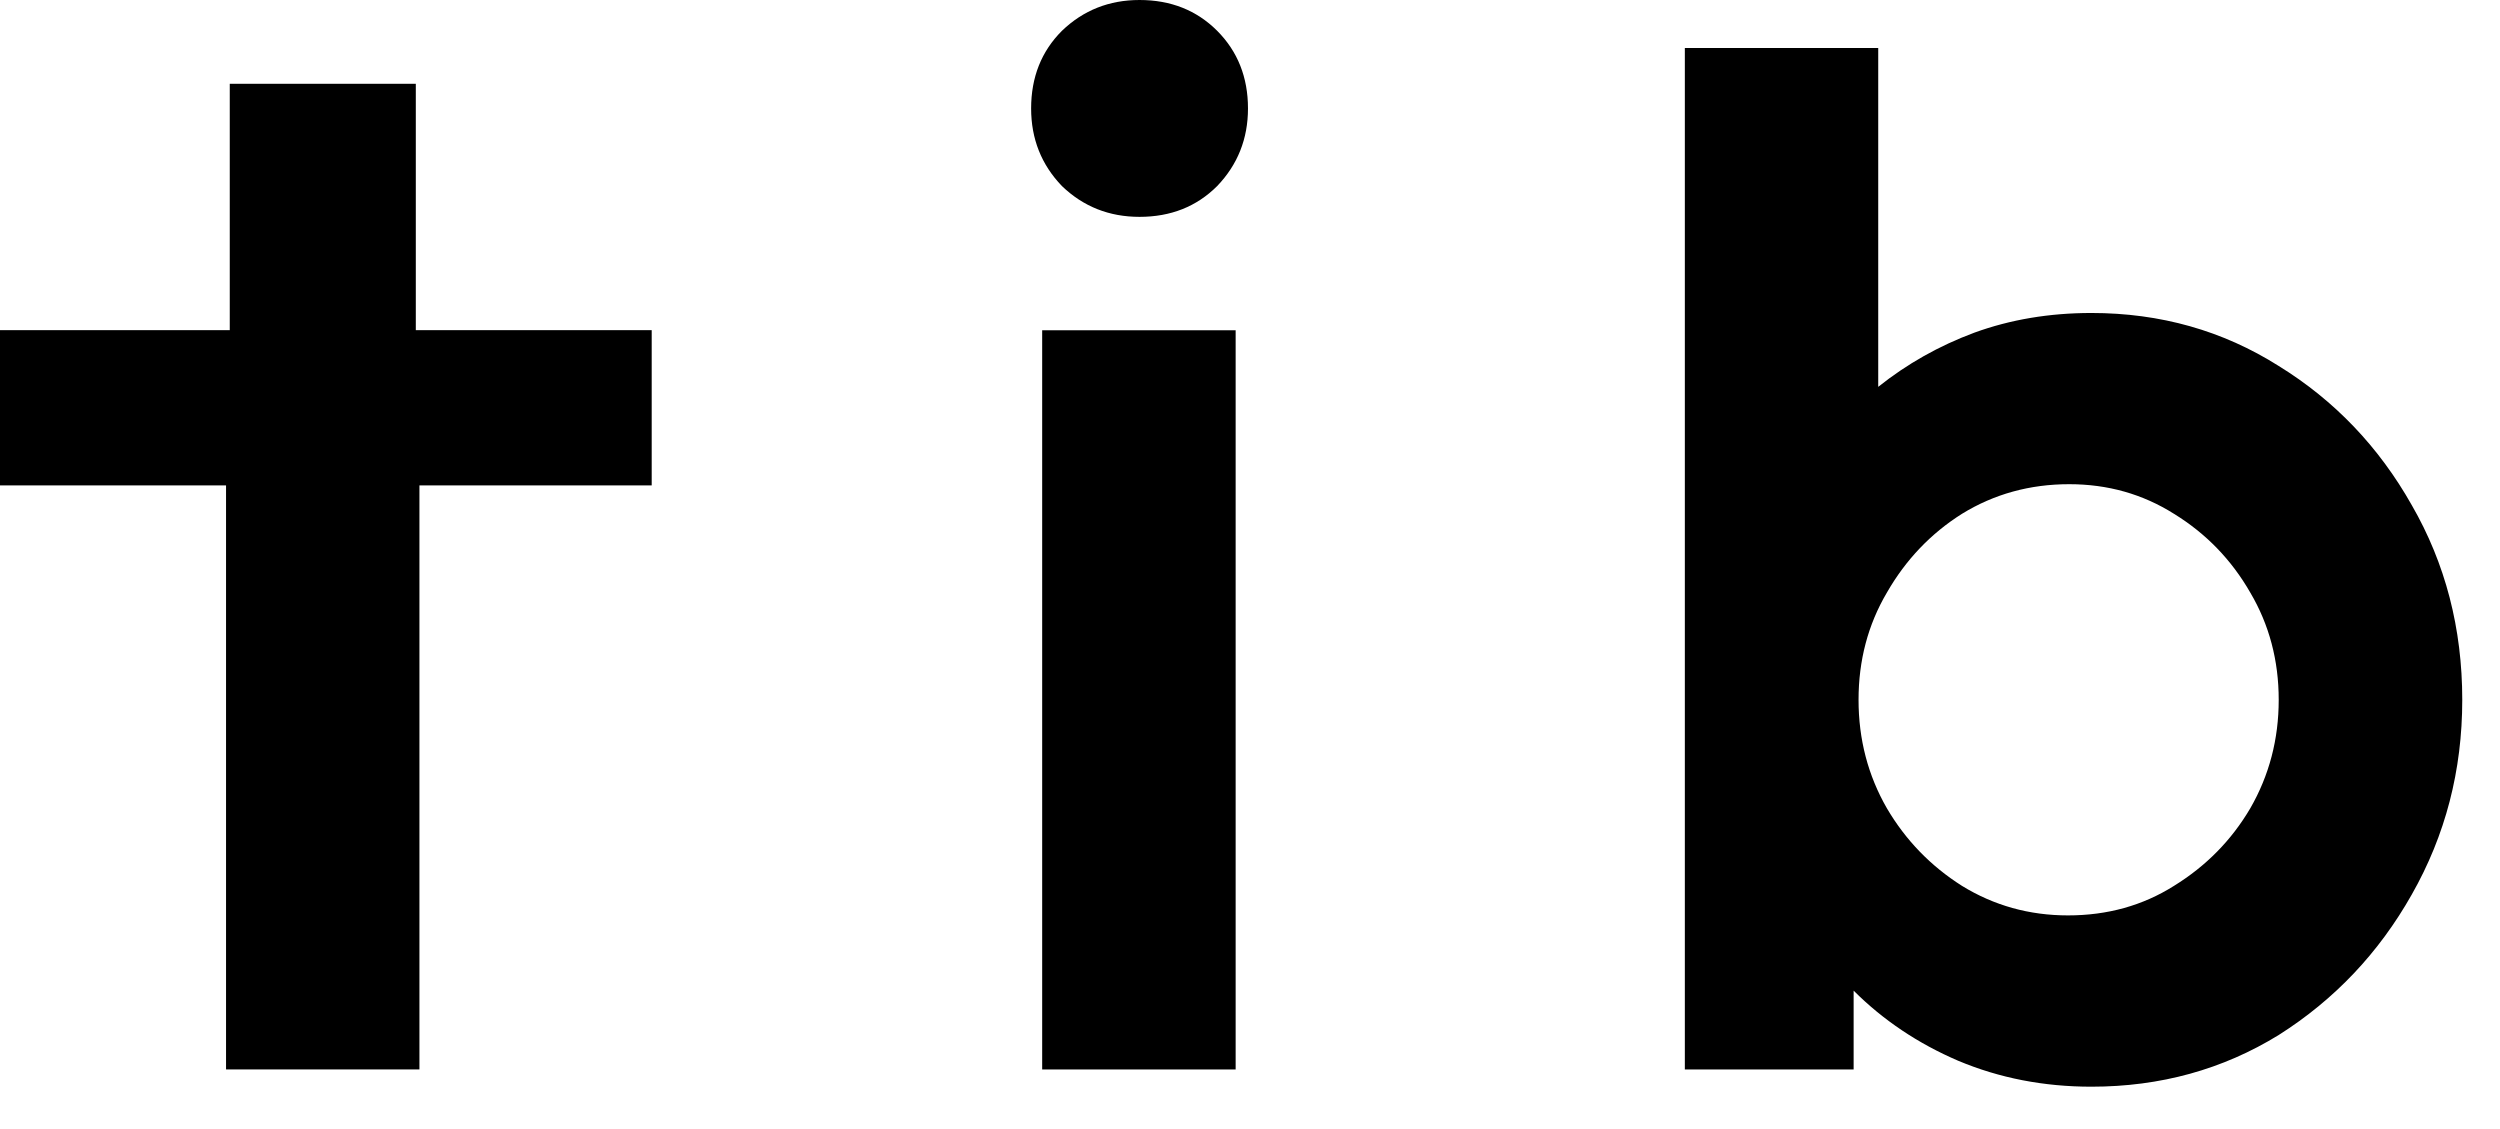 <?xml version="1.0" encoding="utf-8"?>
<svg xmlns="http://www.w3.org/2000/svg" fill="none" height="100%" overflow="visible" preserveAspectRatio="none" style="display: block;" viewBox="0 0 31 14" width="100%">
<g id="tib">
<path d="M25.933 13.475C25.343 13.475 24.793 13.368 24.283 13.154C23.784 12.94 23.351 12.65 22.985 12.284V13.261H20.892V0.595H23.29V4.797C23.647 4.512 24.044 4.288 24.482 4.125C24.93 3.962 25.414 3.881 25.933 3.881C26.789 3.881 27.563 4.1 28.256 4.538C28.948 4.965 29.498 5.541 29.906 6.264C30.323 6.987 30.532 7.792 30.532 8.678C30.532 9.554 30.323 10.358 29.906 11.092C29.498 11.815 28.948 12.396 28.256 12.834C27.563 13.261 26.789 13.475 25.933 13.475ZM25.643 11.351C26.132 11.351 26.57 11.229 26.957 10.985C27.354 10.74 27.67 10.42 27.904 10.022C28.138 9.615 28.256 9.167 28.256 8.678C28.256 8.189 28.138 7.746 27.904 7.349C27.67 6.941 27.354 6.615 26.957 6.371C26.57 6.127 26.137 6.004 25.658 6.004C25.169 6.004 24.726 6.127 24.329 6.371C23.942 6.615 23.631 6.941 23.397 7.349C23.163 7.746 23.046 8.189 23.046 8.678C23.046 9.167 23.163 9.615 23.397 10.022C23.631 10.42 23.942 10.74 24.329 10.985C24.726 11.229 25.164 11.351 25.643 11.351Z" fill="black" id="Vector"/>
<path d="M12.923 13.261V4.095H15.322V13.261H12.923ZM14.13 2.689C13.754 2.689 13.433 2.562 13.168 2.307C12.913 2.042 12.786 1.721 12.786 1.345C12.786 0.958 12.913 0.637 13.168 0.382C13.433 0.127 13.754 0 14.13 0C14.517 0 14.838 0.127 15.093 0.382C15.347 0.637 15.475 0.958 15.475 1.345C15.475 1.721 15.347 2.042 15.093 2.307C14.838 2.562 14.517 2.689 14.13 2.689Z" fill="black" id="Vector_2"/>
<path d="M2.803 13.261V6.019H0V4.094H2.849V1.039H5.156V4.094H8.081V6.019H5.201V13.261H2.803Z" fill="black" id="Vector_3"/>
</g>
</svg>